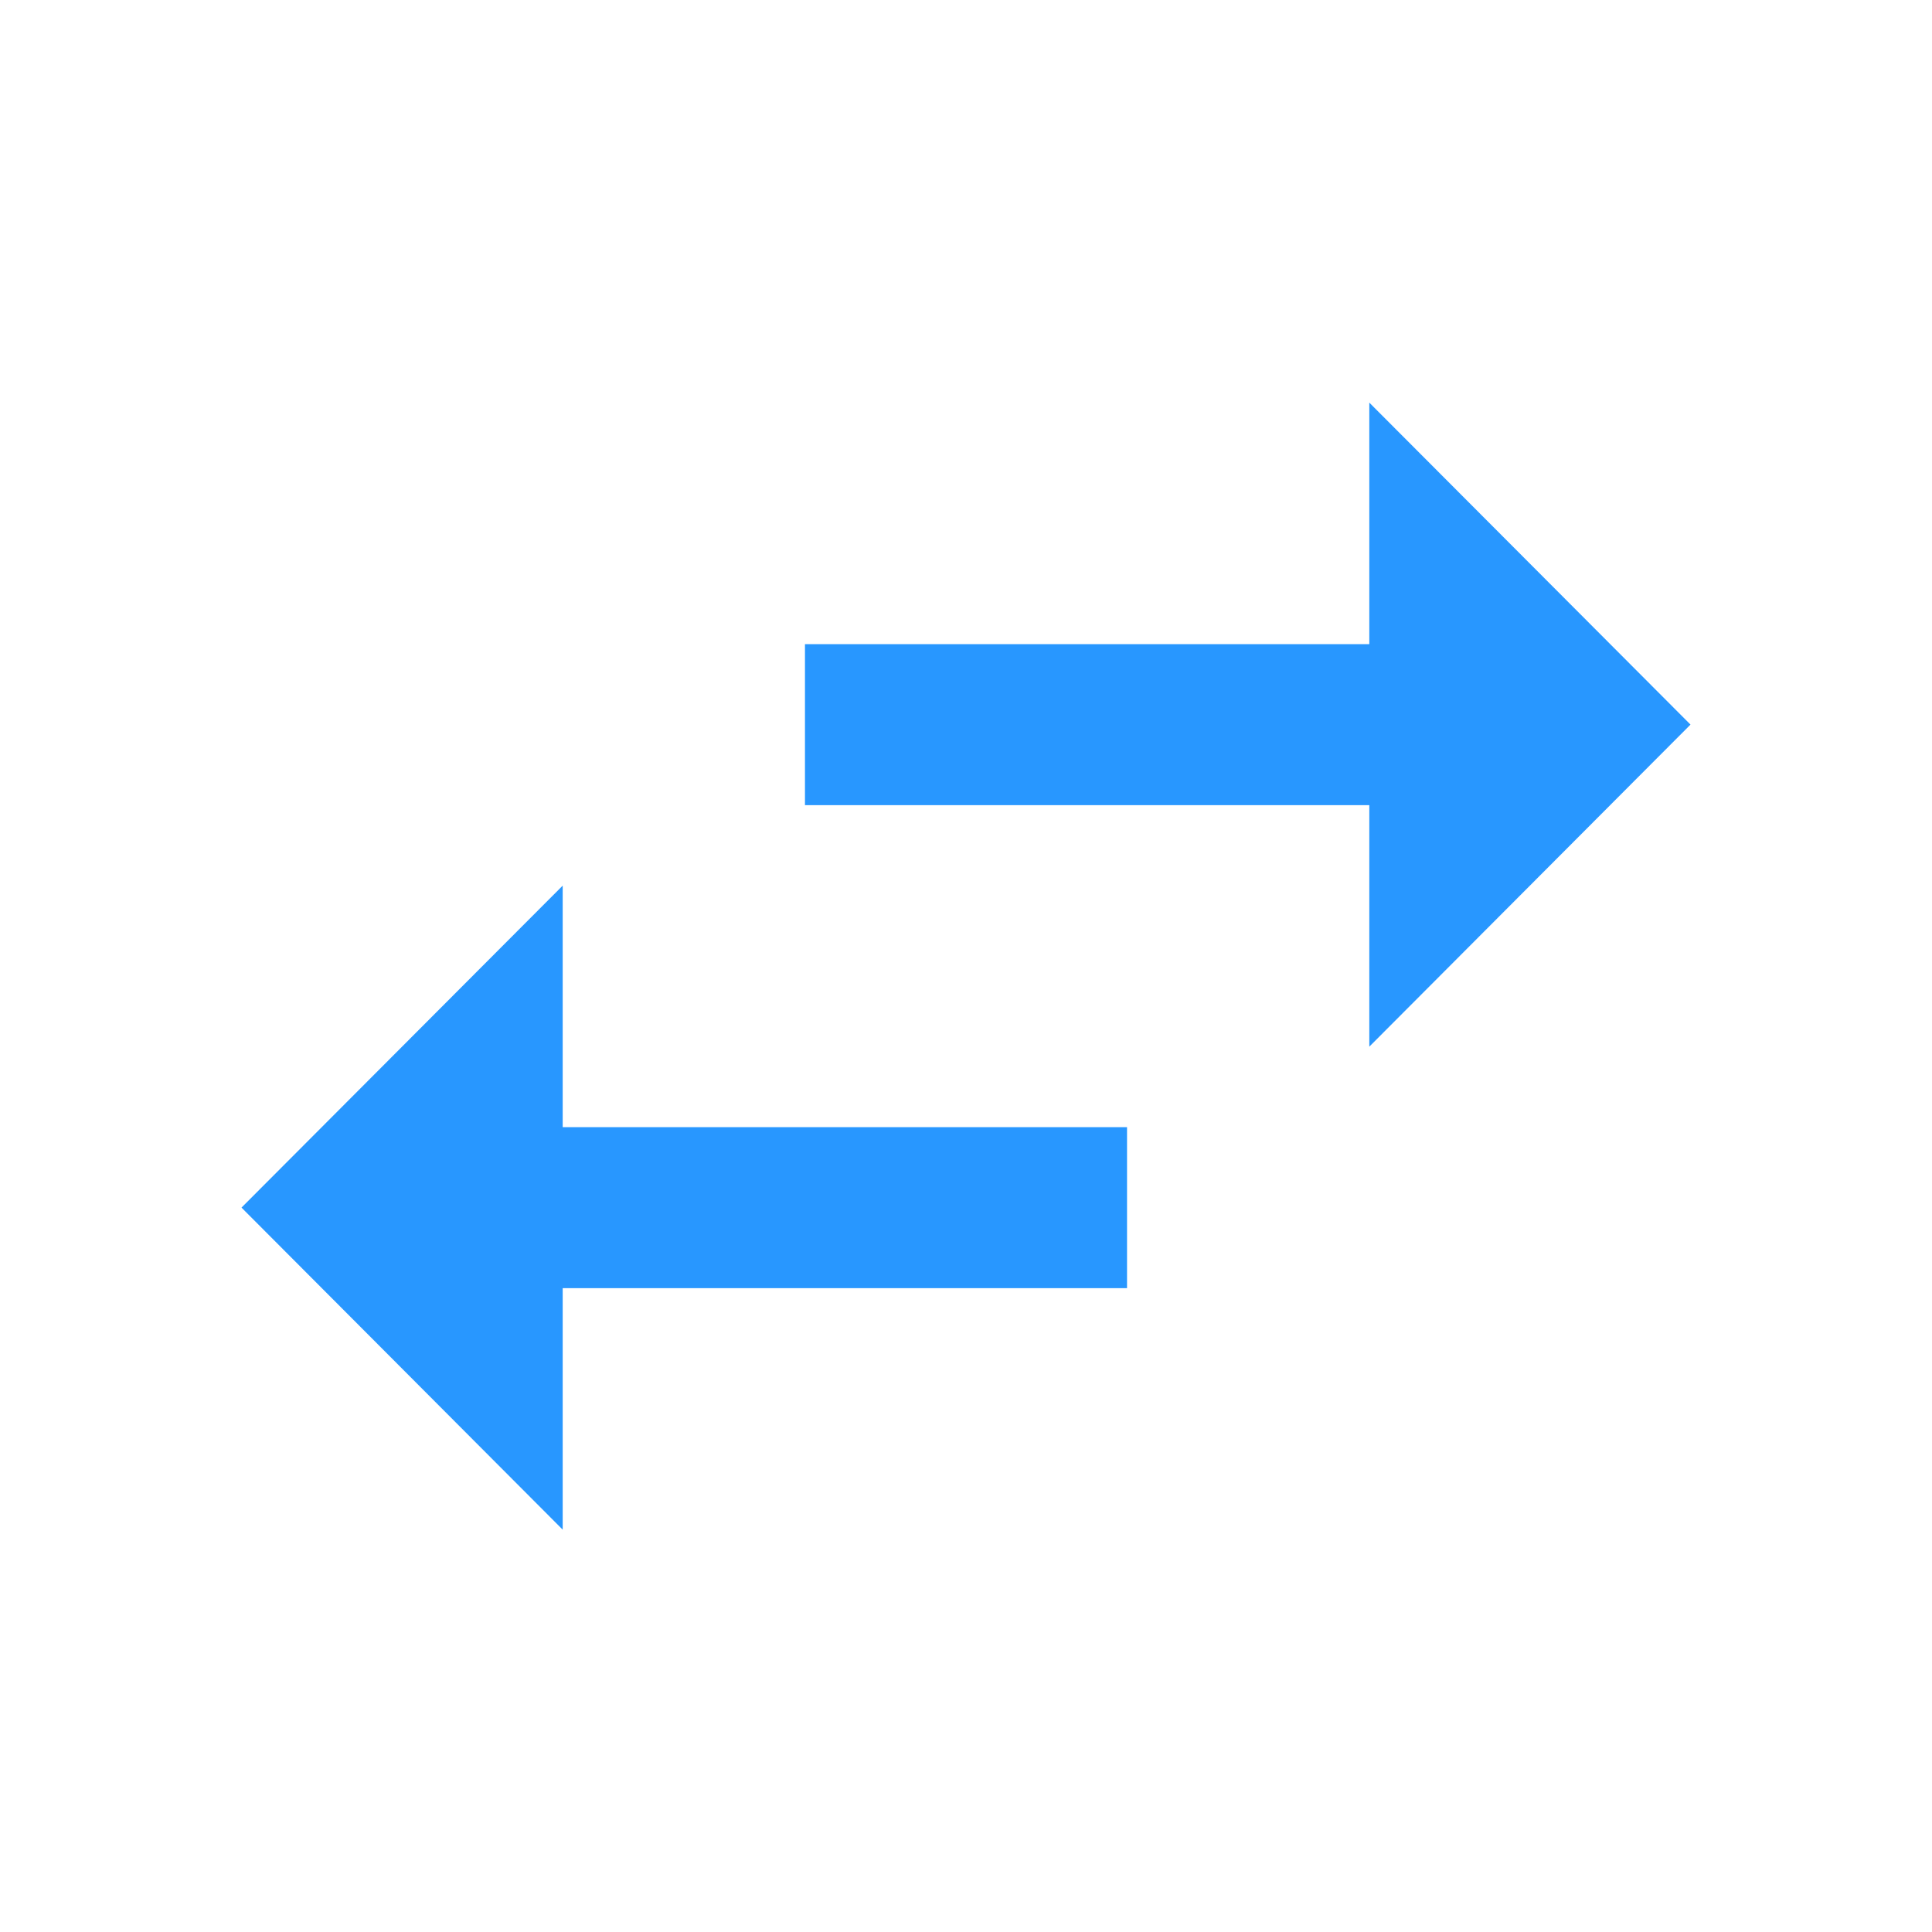 <?xml version="1.0" encoding="UTF-8"?> <svg xmlns="http://www.w3.org/2000/svg" width="20" height="20" viewBox="0 0 20 20" fill="none"><path d="M5.825 13.335L11.667 13.335L11.667 11.668L5.825 11.668L5.825 9.168L2.5 12.501L5.825 15.835L5.825 13.335ZM17.5 7.501L14.175 4.168L14.175 6.668L8.333 6.668L8.333 8.335L14.175 8.335L14.175 10.835L17.5 7.501ZM5.825 13.335L11.667 13.335L11.667 11.668L5.825 11.668L5.825 9.168L2.5 12.501L5.825 15.835L5.825 13.335ZM17.5 7.501L14.175 4.168L14.175 6.668L8.333 6.668L8.333 8.335L14.175 8.335L14.175 10.835L17.5 7.501Z" fill="#2897FF"></path></svg> 